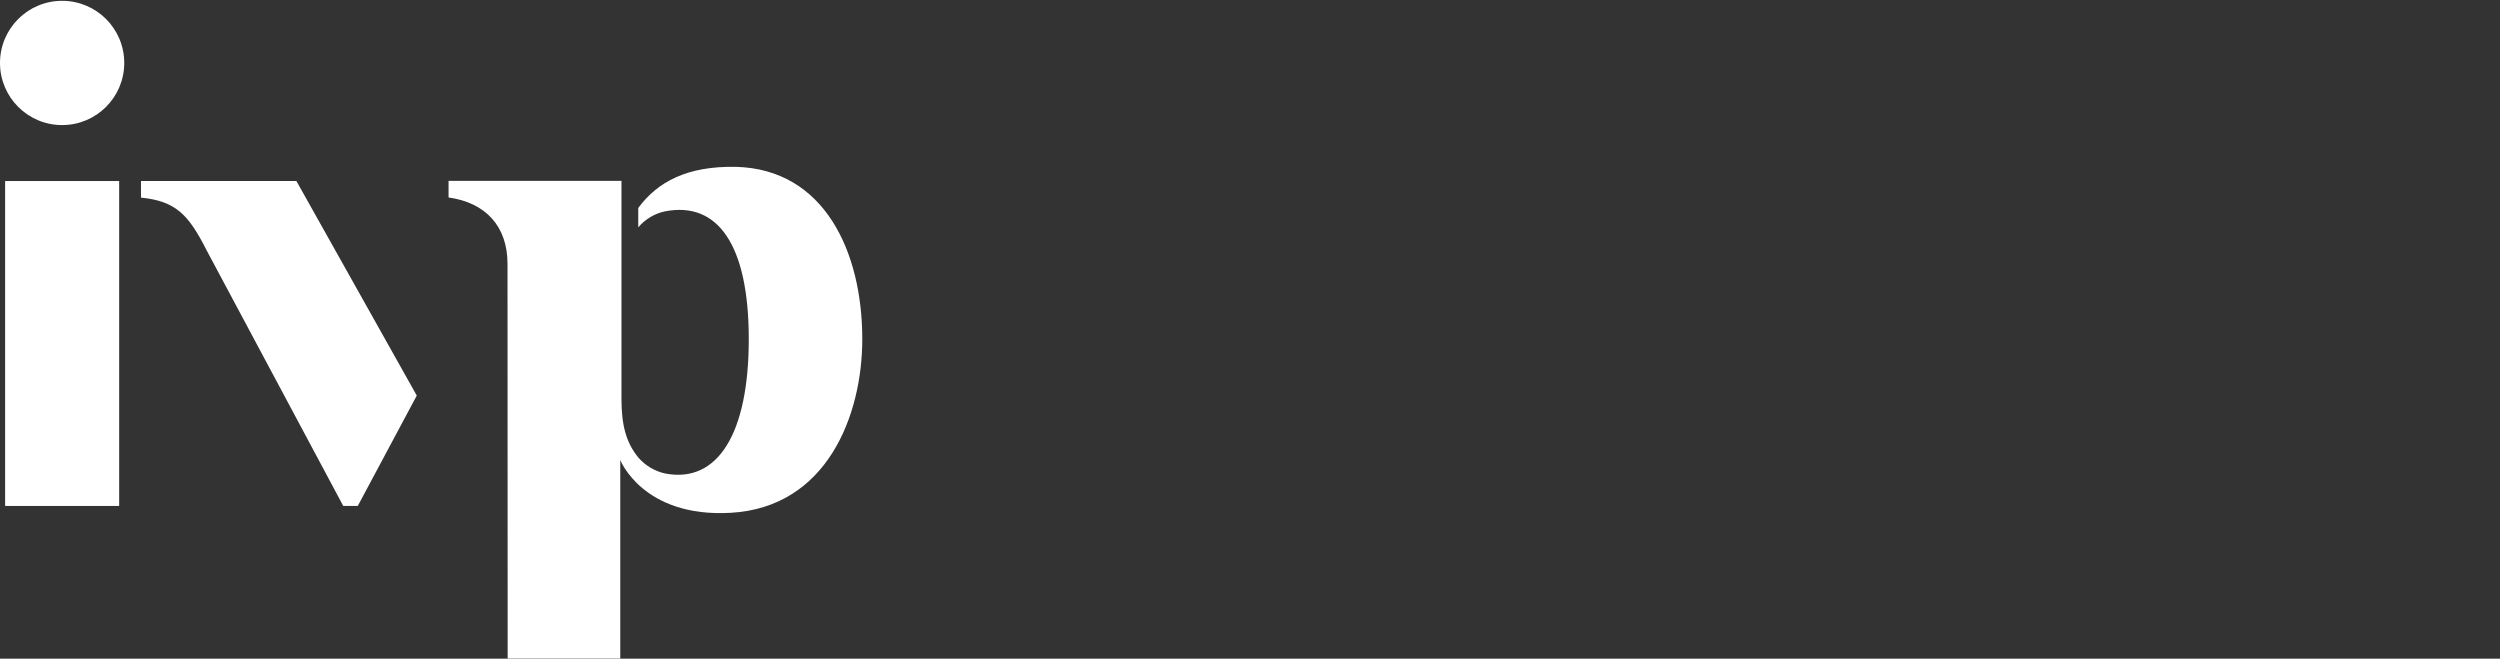 <?xml version="1.0" encoding="UTF-8"?>
<svg xmlns="http://www.w3.org/2000/svg" width="167" height="44" viewBox="0 0 167 44" fill="none">
  <rect x="0" y="0" width="167" height="44" fill="#333333" stroke="none"/>
  <g clip-path="url(#clip0_111_1570)">
    <path d="M19.8 12.093H9.418V13.201C11.758 13.435 12.604 14.351 13.818 16.751L22.928 33.795H23.9L27.84 26.425L19.8 12.093Z" fill="white"></path>
    <path d="M7.96 12.093H0.342V33.797H7.96V12.093Z" fill="white"></path>
    <path d="M4.15 8.355C6.442 8.355 8.3 6.497 8.3 4.205C8.3 1.913 6.442 0.055 4.15 0.055C1.858 0.055 0 1.913 0 4.205C0 6.497 1.858 8.355 4.15 8.355Z" fill="white"></path>
    <path d="M48.814 34.255C55.248 33.889 57.6 27.743 57.6 22.655C57.6 16.811 55.066 11.291 49.146 11.145C45.902 11.085 43.926 12.145 42.636 13.891V15.187C43.102 14.636 43.739 14.258 44.446 14.113C47.952 13.449 50.018 16.361 50.018 22.655C50.018 28.949 47.952 32.297 44.446 31.633C43.742 31.48 43.107 31.104 42.636 30.559C41.826 29.559 41.514 28.413 41.514 26.643V12.083H29.964V13.191C32.42 13.535 33.902 15.091 33.902 17.633C33.902 18.801 33.912 43.991 33.912 43.991H41.434V30.729C41.434 30.729 42.946 34.591 48.814 34.255Z" fill="white"></path>
  </g>
  <defs>
    <clipPath id="clip0_111_1570">
      <rect width="57.6" height="44" fill="white"></rect>
    </clipPath>
  </defs>
</svg>
